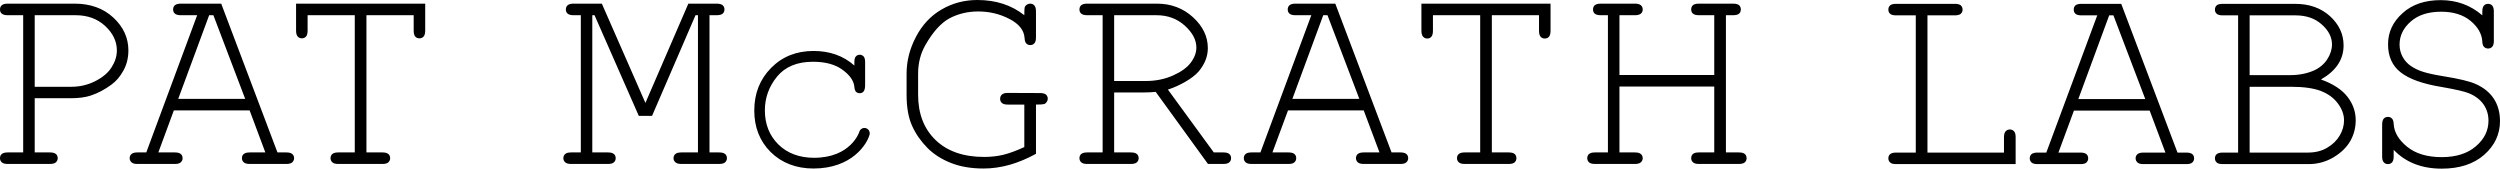 <svg xmlns="http://www.w3.org/2000/svg" viewBox="0 0 252 17" class="logo" width="252" height="17"><title>PAT McGRATH LABS</title><g stroke="none" stroke-width="1" fill="none" fill-rule="evenodd"><g transform="translate(-82, -22)" fill="#000"><g transform="translate(25, 22)"><g transform="translate(57, 0)"><path d="M87.651,13.577 C87.398,14.525 85.881,16.986 81.995,16.986 C80.271,16.986 78.796,16.426 77.687,15.331 C76.585,14.231 76.031,12.837 76.031,11.141 C76.031,9.42 76.599,7.987 77.727,6.846 C78.856,5.704 80.284,5.137 82.001,5.137 C83.637,5.137 85.013,5.624 86.121,6.606 L86.121,6.244 C86.121,5.985 86.168,5.798 86.275,5.685 C86.375,5.578 86.502,5.518 86.656,5.518 C86.816,5.518 86.944,5.578 87.05,5.685 C87.15,5.798 87.204,5.985 87.204,6.244 L87.204,8.666 C87.19,8.934 87.137,9.121 87.037,9.233 C86.944,9.346 86.816,9.394 86.656,9.394 C86.509,9.394 86.389,9.346 86.289,9.254 C86.195,9.16 86.135,8.993 86.121,8.76 C86.068,8.153 85.674,7.579 84.932,7.038 C84.191,6.491 83.197,6.225 81.941,6.225 C80.352,6.225 79.149,6.726 78.329,7.719 C77.514,8.714 77.099,9.847 77.099,11.129 C77.099,12.516 77.553,13.657 78.455,14.557 C79.363,15.458 80.605,15.905 82.048,15.905 C85.768,15.905 86.61,13.33 86.616,13.298 C86.689,13.017 86.982,12.837 87.27,12.916 C87.551,12.99 87.724,13.283 87.651,13.577 L87.651,13.577 Z M112.307,8.166 L112.307,1.534 L116.58,1.534 C117.696,1.534 118.644,1.881 119.425,2.582 C120.2,3.282 120.594,4.017 120.594,4.79 C120.594,5.305 120.408,5.811 120.033,6.312 C119.66,6.813 119.058,7.246 118.23,7.613 C117.409,7.98 116.487,8.166 115.472,8.166 L112.307,8.166 Z M123.319,15.365 L122.351,15.365 L117.723,9.027 C117.73,9.027 117.742,9.027 117.756,9.02 C118.858,8.666 120.22,7.92 120.834,7.192 C121.449,6.452 121.749,5.677 121.749,4.851 C121.749,3.697 121.262,2.662 120.267,1.748 C119.272,0.835 118.056,0.367 116.607,0.367 L109.582,0.367 C109.308,0.367 109.108,0.427 108.988,0.527 C108.867,0.634 108.808,0.781 108.808,0.948 C108.808,1.128 108.867,1.274 108.988,1.375 C109.108,1.475 109.308,1.534 109.582,1.534 L111.145,1.534 L111.145,15.365 L109.582,15.365 C109.308,15.365 109.108,15.419 108.988,15.525 C108.867,15.625 108.808,15.772 108.808,15.946 C108.808,16.112 108.867,16.245 108.988,16.36 C109.108,16.472 109.308,16.526 109.582,16.526 L113.989,16.526 C114.277,16.526 114.478,16.472 114.598,16.36 C114.717,16.245 114.777,16.112 114.777,15.946 C114.777,15.772 114.717,15.625 114.598,15.525 C114.478,15.419 114.277,15.365 113.989,15.365 L112.307,15.365 L112.307,9.321 L115.219,9.321 C115.706,9.321 116.113,9.3 116.494,9.26 L121.763,16.526 L123.319,16.526 C123.6,16.526 123.8,16.472 123.913,16.36 C124.04,16.245 124.094,16.112 124.094,15.946 C124.094,15.772 124.04,15.625 123.913,15.525 C123.8,15.419 123.6,15.365 123.319,15.365 L123.319,15.365 Z M252,12.21 C252,13.53 251.466,14.665 250.411,15.599 C249.349,16.532 247.921,17 246.124,17 C244.107,17 242.491,16.366 241.282,15.104 L241.282,15.772 C241.282,16.046 241.228,16.239 241.122,16.36 C241.014,16.486 240.875,16.54 240.701,16.54 C240.534,16.54 240.393,16.486 240.287,16.36 C240.172,16.239 240.12,16.046 240.12,15.772 L240.12,12.569 C240.12,12.29 240.172,12.076 240.28,11.963 C240.387,11.842 240.527,11.782 240.701,11.782 C240.868,11.782 241.001,11.836 241.108,11.949 C241.215,12.056 241.275,12.236 241.282,12.483 C241.329,13.33 241.783,14.104 242.644,14.798 C243.505,15.492 244.668,15.839 246.124,15.839 C247.579,15.839 248.728,15.471 249.57,14.744 C250.418,14.018 250.838,13.163 250.838,12.169 C250.838,11.555 250.678,11.022 250.357,10.548 C250.031,10.074 249.55,9.693 248.915,9.42 C248.474,9.227 247.552,9.02 246.15,8.773 C244.22,8.46 242.838,7.966 241.989,7.293 C241.141,6.632 240.715,5.692 240.715,4.463 C240.715,3.243 241.201,2.201 242.176,1.328 C243.145,0.447 244.434,0.013 246.029,0.013 C247.646,0.013 249.042,0.527 250.217,1.548 L250.217,1.161 C250.217,0.881 250.27,0.687 250.378,0.567 C250.478,0.447 250.618,0.387 250.799,0.387 C250.972,0.387 251.112,0.447 251.219,0.567 C251.326,0.687 251.379,0.881 251.379,1.161 L251.379,4.117 C251.379,4.397 251.326,4.597 251.219,4.71 C251.112,4.831 250.972,4.891 250.799,4.891 C250.631,4.891 250.498,4.836 250.391,4.724 C250.284,4.617 250.224,4.437 250.217,4.183 C250.171,3.409 249.77,2.715 249.022,2.095 C248.268,1.481 247.286,1.181 246.069,1.181 C244.788,1.181 243.766,1.501 243.012,2.162 C242.257,2.823 241.876,3.596 241.876,4.49 C241.876,4.951 241.983,5.371 242.197,5.751 C242.404,6.132 242.691,6.433 243.038,6.665 C243.391,6.906 243.786,7.092 244.226,7.232 C244.674,7.38 245.362,7.532 246.304,7.686 C247.88,7.939 248.968,8.199 249.563,8.473 C250.37,8.834 250.972,9.327 251.386,9.962 C251.793,10.594 252,11.348 252,12.21 L252,12.21 Z M235.845,13.657 C235.559,14.151 235.145,14.557 234.59,14.885 C234.036,15.218 233.388,15.379 232.64,15.379 L226.763,15.379 L226.763,8.747 L230.938,8.747 C232.219,8.747 233.228,8.894 233.955,9.173 C234.683,9.461 235.252,9.874 235.659,10.428 C236.073,10.987 236.279,11.549 236.279,12.137 C236.279,12.663 236.133,13.17 235.845,13.657 L235.845,13.657 Z M226.763,1.548 L231.371,1.548 C232.467,1.548 233.354,1.848 234.036,2.468 C234.724,3.075 235.065,3.75 235.065,4.477 C235.065,4.984 234.905,5.484 234.59,5.972 C234.277,6.452 233.835,6.832 233.274,7.092 C232.546,7.413 231.745,7.572 230.871,7.572 L226.763,7.572 L226.763,1.548 Z M233.955,8.012 C235.479,7.139 236.233,5.997 236.233,4.577 C236.233,3.456 235.779,2.468 234.877,1.642 C233.963,0.807 232.787,0.387 231.338,0.387 L224.039,0.387 C223.765,0.387 223.564,0.441 223.444,0.54 C223.324,0.654 223.263,0.794 223.263,0.968 C223.263,1.141 223.324,1.281 223.444,1.388 C223.564,1.495 223.765,1.548 224.039,1.548 L225.601,1.548 L225.601,15.379 L224.039,15.379 C223.765,15.379 223.564,15.439 223.444,15.538 C223.324,15.645 223.263,15.785 223.263,15.958 C223.263,16.126 223.324,16.265 223.444,16.379 C223.564,16.492 223.765,16.54 224.039,16.54 L232.727,16.54 C233.621,16.54 234.443,16.312 235.204,15.866 C235.966,15.411 236.526,14.872 236.901,14.231 C237.268,13.59 237.455,12.889 237.455,12.116 C237.455,11.248 237.175,10.461 236.613,9.741 C236.046,9.02 235.165,8.446 233.955,8.012 L233.955,8.012 Z M209.494,9.988 L212.606,1.548 L213.033,1.548 L216.245,9.988 L209.494,9.988 Z M220.393,15.379 L219.491,15.379 L213.821,0.387 L209.807,0.387 C209.527,0.387 209.333,0.441 209.207,0.54 C209.087,0.654 209.033,0.794 209.033,0.968 C209.033,1.141 209.087,1.281 209.207,1.388 C209.333,1.495 209.527,1.548 209.807,1.548 L211.403,1.548 L206.268,15.379 L205.373,15.379 C205.099,15.379 204.899,15.439 204.779,15.538 C204.659,15.645 204.598,15.785 204.598,15.958 C204.598,16.126 204.659,16.265 204.779,16.379 C204.899,16.492 205.099,16.54 205.373,16.54 L209.72,16.54 C209.994,16.54 210.195,16.492 210.315,16.379 C210.429,16.265 210.489,16.126 210.489,15.958 C210.489,15.785 210.429,15.645 210.315,15.538 C210.195,15.439 209.994,15.379 209.72,15.379 L207.49,15.379 L209.052,11.149 L216.686,11.149 L218.275,15.379 L216.065,15.379 C215.777,15.379 215.577,15.439 215.457,15.538 C215.337,15.645 215.27,15.785 215.27,15.958 C215.27,16.126 215.337,16.265 215.457,16.379 C215.577,16.492 215.777,16.54 216.065,16.54 L220.393,16.54 C220.666,16.54 220.866,16.492 220.987,16.379 C221.107,16.265 221.166,16.126 221.166,15.958 C221.166,15.785 221.107,15.645 220.987,15.538 C220.866,15.439 220.666,15.379 220.393,15.379 L220.393,15.379 Z M203.009,13.23 C203.123,13.344 203.176,13.537 203.176,13.824 L203.176,16.54 L191.116,16.54 C190.841,16.54 190.641,16.492 190.527,16.379 C190.401,16.265 190.347,16.126 190.347,15.958 C190.347,15.785 190.401,15.645 190.527,15.538 C190.641,15.439 190.841,15.379 191.116,15.379 L193.111,15.379 L193.111,1.548 L191.116,1.548 C190.841,1.548 190.641,1.495 190.527,1.388 C190.401,1.281 190.347,1.141 190.347,0.968 C190.347,0.794 190.401,0.654 190.527,0.54 C190.641,0.441 190.841,0.387 191.116,0.387 L197.052,0.387 C197.326,0.387 197.526,0.441 197.647,0.54 C197.767,0.654 197.827,0.794 197.827,0.968 C197.827,1.141 197.767,1.281 197.647,1.388 C197.526,1.495 197.326,1.548 197.052,1.548 L194.288,1.548 L194.288,15.379 L202.001,15.379 L202.001,13.824 C202.001,13.55 202.061,13.35 202.168,13.237 C202.281,13.109 202.422,13.051 202.595,13.051 C202.761,13.051 202.902,13.109 203.009,13.23 L203.009,13.23 Z M175.882,15.525 C176.002,15.625 176.056,15.772 176.056,15.946 C176.056,16.112 176.002,16.245 175.882,16.36 C175.755,16.472 175.561,16.526 175.288,16.526 L171.241,16.526 C170.968,16.526 170.774,16.472 170.653,16.36 C170.527,16.245 170.473,16.112 170.473,15.946 C170.473,15.772 170.527,15.625 170.647,15.525 C170.76,15.419 170.96,15.365 171.241,15.365 L172.797,15.365 L172.797,8.72 L163.241,8.72 L163.241,15.365 L164.803,15.365 C165.084,15.365 165.277,15.419 165.398,15.525 C165.524,15.625 165.585,15.772 165.585,15.946 C165.585,16.112 165.524,16.245 165.398,16.36 C165.277,16.472 165.084,16.526 164.803,16.526 L160.77,16.526 C160.489,16.526 160.296,16.472 160.168,16.36 C160.055,16.245 159.995,16.112 159.995,15.946 C159.995,15.772 160.055,15.625 160.168,15.525 C160.296,15.419 160.489,15.365 160.77,15.365 L162.079,15.365 L162.079,1.534 L161.364,1.534 C161.07,1.534 160.876,1.475 160.75,1.375 C160.636,1.274 160.576,1.128 160.576,0.948 C160.576,0.781 160.636,0.634 160.75,0.527 C160.876,0.427 161.07,0.367 161.364,0.367 L164.803,0.367 C165.084,0.367 165.277,0.427 165.398,0.527 C165.524,0.634 165.585,0.781 165.585,0.948 C165.585,1.128 165.524,1.274 165.398,1.375 C165.277,1.475 165.084,1.534 164.803,1.534 L163.241,1.534 L163.241,7.559 L172.797,7.559 L172.797,1.534 L171.241,1.534 C170.968,1.534 170.774,1.475 170.653,1.375 C170.527,1.274 170.473,1.128 170.473,0.948 C170.473,0.781 170.527,0.634 170.647,0.527 C170.76,0.427 170.96,0.367 171.241,0.367 L174.694,0.367 C174.981,0.367 175.182,0.427 175.301,0.527 C175.422,0.634 175.475,0.781 175.475,0.948 C175.475,1.128 175.422,1.274 175.301,1.375 C175.182,1.475 174.981,1.534 174.694,1.534 L173.973,1.534 L173.973,15.365 L175.288,15.365 C175.561,15.365 175.755,15.419 175.882,15.525 L175.882,15.525 Z M143.279,0.367 L156.295,0.367 L156.295,3.089 C156.295,3.376 156.242,3.583 156.134,3.702 C156.035,3.823 155.895,3.883 155.714,3.883 C155.541,3.883 155.401,3.823 155.294,3.702 C155.187,3.583 155.133,3.376 155.133,3.089 L155.133,1.534 L150.378,1.534 L150.378,15.365 L152.081,15.365 C152.362,15.365 152.556,15.419 152.683,15.525 C152.796,15.625 152.855,15.772 152.855,15.946 C152.855,16.112 152.796,16.245 152.683,16.36 C152.556,16.472 152.362,16.526 152.081,16.526 L147.64,16.526 C147.36,16.526 147.167,16.472 147.046,16.36 C146.926,16.245 146.865,16.112 146.865,15.946 C146.865,15.772 146.926,15.625 147.046,15.525 C147.167,15.419 147.36,15.365 147.64,15.365 L149.203,15.365 L149.203,1.534 L144.441,1.534 L144.441,3.089 C144.441,3.376 144.387,3.583 144.281,3.702 C144.181,3.823 144.041,3.883 143.86,3.883 C143.7,3.883 143.56,3.823 143.453,3.702 C143.339,3.583 143.279,3.376 143.279,3.089 L143.279,0.367 Z M130.271,9.968 L133.383,1.534 L133.811,1.534 L137.022,9.968 L130.271,9.968 Z M141.169,15.365 L140.268,15.365 L134.598,0.367 L130.578,0.367 C130.297,0.367 130.104,0.427 129.984,0.527 C129.864,0.634 129.803,0.781 129.803,0.948 C129.803,1.128 129.864,1.274 129.984,1.375 C130.104,1.475 130.297,1.534 130.578,1.534 L132.181,1.534 L127.051,15.365 L126.15,15.365 C125.87,15.365 125.67,15.419 125.556,15.525 C125.436,15.625 125.376,15.772 125.376,15.946 C125.376,16.112 125.436,16.245 125.556,16.36 C125.67,16.472 125.87,16.526 126.15,16.526 L129.891,16.526 C130.165,16.526 130.364,16.472 130.478,16.36 C130.599,16.245 130.659,16.112 130.659,15.946 C130.659,15.772 130.599,15.625 130.478,15.525 C130.364,15.419 130.165,15.365 129.891,15.365 L128.261,15.365 L129.831,11.129 L137.463,11.129 L139.053,15.365 L137.478,15.365 C137.189,15.365 136.983,15.419 136.863,15.525 C136.741,15.625 136.682,15.772 136.682,15.946 C136.682,16.112 136.741,16.245 136.863,16.36 C136.983,16.472 137.189,16.526 137.478,16.526 L141.169,16.526 C141.444,16.526 141.644,16.472 141.764,16.36 C141.884,16.245 141.945,16.112 141.945,15.946 C141.945,15.772 141.884,15.625 141.764,15.525 C141.644,15.419 141.444,15.365 141.169,15.365 L141.169,15.365 Z M105.434,9.534 C105.555,9.641 105.615,9.781 105.615,9.962 C105.615,10.074 105.575,10.187 105.502,10.287 C105.428,10.388 105.348,10.461 105.255,10.488 C105.16,10.521 104.887,10.541 104.427,10.541 L104.427,15.505 C103.539,15.992 102.656,16.36 101.775,16.613 C100.894,16.86 100.019,16.986 99.143,16.986 C97.902,16.986 96.8,16.8 95.858,16.426 C94.917,16.059 94.109,15.545 93.461,14.885 C92.806,14.218 92.292,13.477 91.931,12.663 C91.564,11.849 91.384,10.802 91.384,9.547 L91.384,7.42 C91.384,6.145 91.698,4.911 92.332,3.71 C92.96,2.503 93.829,1.581 94.924,0.948 C96.018,0.314 97.221,0 98.51,0 C100.379,0 101.956,0.507 103.251,1.534 C103.251,1.081 103.265,0.807 103.298,0.713 C103.332,0.621 103.398,0.54 103.498,0.474 C103.598,0.406 103.718,0.367 103.845,0.367 C104.013,0.367 104.152,0.434 104.26,0.547 C104.373,0.667 104.427,0.874 104.427,1.148 L104.427,3.77 C104.427,4.057 104.373,4.257 104.26,4.369 C104.152,4.49 104.013,4.543 103.845,4.543 C103.685,4.543 103.558,4.49 103.452,4.383 C103.345,4.277 103.291,4.09 103.278,3.83 C103.224,3.042 102.71,2.402 101.749,1.909 C100.786,1.408 99.738,1.155 98.603,1.155 C97.535,1.155 96.566,1.395 95.705,1.848 C94.843,2.322 94.041,3.209 93.294,4.516 C92.793,5.377 92.546,6.345 92.546,7.432 L92.546,9.547 C92.546,11.462 93.134,12.99 94.315,14.124 C95.491,15.252 97.128,15.819 99.197,15.819 C99.898,15.819 100.553,15.746 101.147,15.599 C101.749,15.452 102.45,15.192 103.251,14.825 L103.251,10.541 L101.581,10.541 C101.307,10.541 101.114,10.488 100.994,10.382 C100.874,10.275 100.813,10.134 100.813,9.962 C100.813,9.781 100.874,9.641 100.994,9.534 C101.114,9.42 101.307,9.367 101.581,9.367 L104.84,9.38 C105.114,9.38 105.314,9.433 105.434,9.534 L105.434,9.534 Z M73.092,15.525 C73.213,15.625 73.273,15.772 73.273,15.946 C73.273,16.112 73.213,16.245 73.092,16.36 C72.972,16.472 72.771,16.526 72.484,16.526 L68.685,16.526 C68.405,16.526 68.204,16.472 68.083,16.36 C67.957,16.245 67.89,16.112 67.89,15.946 C67.89,15.772 67.957,15.625 68.077,15.525 C68.197,15.419 68.397,15.365 68.685,15.365 L70.355,15.365 L70.355,1.534 L70.108,1.534 L65.726,11.682 L64.391,11.682 L59.93,1.534 L59.703,1.534 L59.703,15.365 L61.286,15.365 C61.566,15.365 61.767,15.419 61.879,15.525 C62.007,15.625 62.06,15.772 62.06,15.946 C62.06,16.112 62.007,16.245 61.879,16.36 C61.767,16.472 61.566,16.526 61.286,16.526 L57.566,16.526 C57.285,16.526 57.084,16.472 56.972,16.36 C56.851,16.245 56.785,16.112 56.785,15.946 C56.785,15.772 56.851,15.625 56.972,15.525 C57.084,15.419 57.285,15.365 57.566,15.365 L58.547,15.365 L58.547,1.534 L57.813,1.534 C57.539,1.534 57.338,1.475 57.219,1.375 C57.098,1.274 57.038,1.128 57.038,0.948 C57.038,0.781 57.098,0.634 57.219,0.527 C57.338,0.427 57.539,0.367 57.813,0.367 L60.665,0.367 L65.058,10.374 L69.386,0.367 L72.237,0.367 C72.525,0.367 72.725,0.427 72.845,0.527 C72.966,0.634 73.026,0.781 73.026,0.948 C73.026,1.128 72.966,1.274 72.845,1.375 C72.725,1.475 72.525,1.534 72.237,1.534 L71.517,1.534 L71.517,15.365 L72.484,15.365 C72.771,15.365 72.972,15.419 73.092,15.525 L73.092,15.525 Z M29.844,0.367 L42.861,0.367 L42.861,3.075 C42.861,3.362 42.807,3.563 42.7,3.683 C42.593,3.803 42.453,3.864 42.279,3.864 C42.099,3.864 41.959,3.803 41.852,3.683 C41.752,3.563 41.699,3.362 41.699,3.075 L41.699,1.534 L36.937,1.534 L36.937,15.365 L38.553,15.365 C38.833,15.365 39.028,15.419 39.147,15.525 C39.267,15.625 39.327,15.772 39.327,15.946 C39.327,16.112 39.267,16.245 39.147,16.36 C39.028,16.472 38.833,16.526 38.553,16.526 L34.092,16.526 C33.818,16.526 33.618,16.472 33.498,16.36 C33.378,16.245 33.317,16.112 33.317,15.946 C33.317,15.772 33.378,15.625 33.498,15.525 C33.618,15.419 33.818,15.365 34.092,15.365 L35.761,15.365 L35.761,1.534 L31.006,1.534 L31.006,3.075 C31.006,3.362 30.953,3.563 30.847,3.683 C30.74,3.803 30.6,3.864 30.426,3.864 C30.258,3.864 30.118,3.803 30.012,3.683 C29.898,3.563 29.844,3.362 29.844,3.075 L29.844,0.367 Z M17.964,9.968 L21.083,1.534 L21.51,1.534 L24.716,9.968 L17.964,9.968 Z M28.863,15.365 L27.968,15.365 L22.298,0.367 L18.225,0.367 C17.944,0.367 17.75,0.427 17.63,0.527 C17.51,0.634 17.45,0.781 17.45,0.948 C17.45,1.128 17.51,1.274 17.63,1.375 C17.75,1.475 17.944,1.534 18.225,1.534 L19.874,1.534 L14.745,15.365 L13.843,15.365 C13.57,15.365 13.369,15.419 13.256,15.525 C13.136,15.625 13.069,15.772 13.069,15.946 C13.069,16.112 13.136,16.245 13.256,16.36 C13.369,16.472 13.57,16.526 13.843,16.526 L17.63,16.526 C17.911,16.526 18.105,16.472 18.225,16.36 C18.345,16.245 18.405,16.112 18.405,15.946 C18.405,15.772 18.345,15.625 18.225,15.525 C18.105,15.419 17.911,15.365 17.63,15.365 L15.961,15.365 L17.523,11.129 L25.163,11.129 L26.746,15.365 L25.176,15.365 C24.889,15.365 24.689,15.419 24.569,15.525 C24.442,15.625 24.388,15.772 24.388,15.946 C24.388,16.112 24.442,16.245 24.569,16.36 C24.689,16.472 24.889,16.526 25.176,16.526 L28.863,16.526 C29.144,16.526 29.344,16.472 29.464,16.36 C29.577,16.245 29.645,16.112 29.645,15.946 C29.645,15.772 29.577,15.625 29.464,15.525 C29.344,15.419 29.144,15.365 28.863,15.365 L28.863,15.365 Z M11.259,6.765 C10.919,7.32 10.371,7.786 9.616,8.173 C8.862,8.554 8.06,8.747 7.199,8.747 L3.499,8.747 L3.499,1.534 L7.633,1.534 C8.829,1.534 9.817,1.895 10.605,2.622 C11.386,3.356 11.78,4.17 11.78,5.083 C11.78,5.658 11.606,6.219 11.259,6.765 L11.259,6.765 Z M7.519,0.367 L0.775,0.367 C0.494,0.367 0.3,0.427 0.18,0.527 C0.053,0.634 0,0.781 0,0.948 C0,1.128 0.053,1.274 0.18,1.375 C0.3,1.475 0.494,1.534 0.775,1.534 L2.337,1.534 L2.337,15.365 L0.775,15.365 C0.494,15.365 0.3,15.419 0.18,15.525 C0.053,15.625 0,15.772 0,15.946 C0,16.112 0.053,16.245 0.18,16.36 C0.3,16.472 0.494,16.526 0.775,16.526 L5.042,16.526 C5.315,16.526 5.516,16.472 5.637,16.36 C5.756,16.245 5.817,16.112 5.817,15.946 C5.817,15.772 5.756,15.625 5.637,15.525 C5.516,15.419 5.315,15.365 5.042,15.365 L3.499,15.365 L3.499,9.901 L7.132,9.901 C7.927,9.901 8.588,9.815 9.122,9.641 C9.863,9.401 10.578,9.02 11.266,8.507 C11.727,8.166 12.121,7.7 12.448,7.099 C12.775,6.505 12.942,5.831 12.942,5.083 C12.942,3.823 12.441,2.715 11.427,1.774 C10.418,0.84 9.116,0.367 7.519,0.367 L7.519,0.367 Z"></path></g></g></g></g></svg>